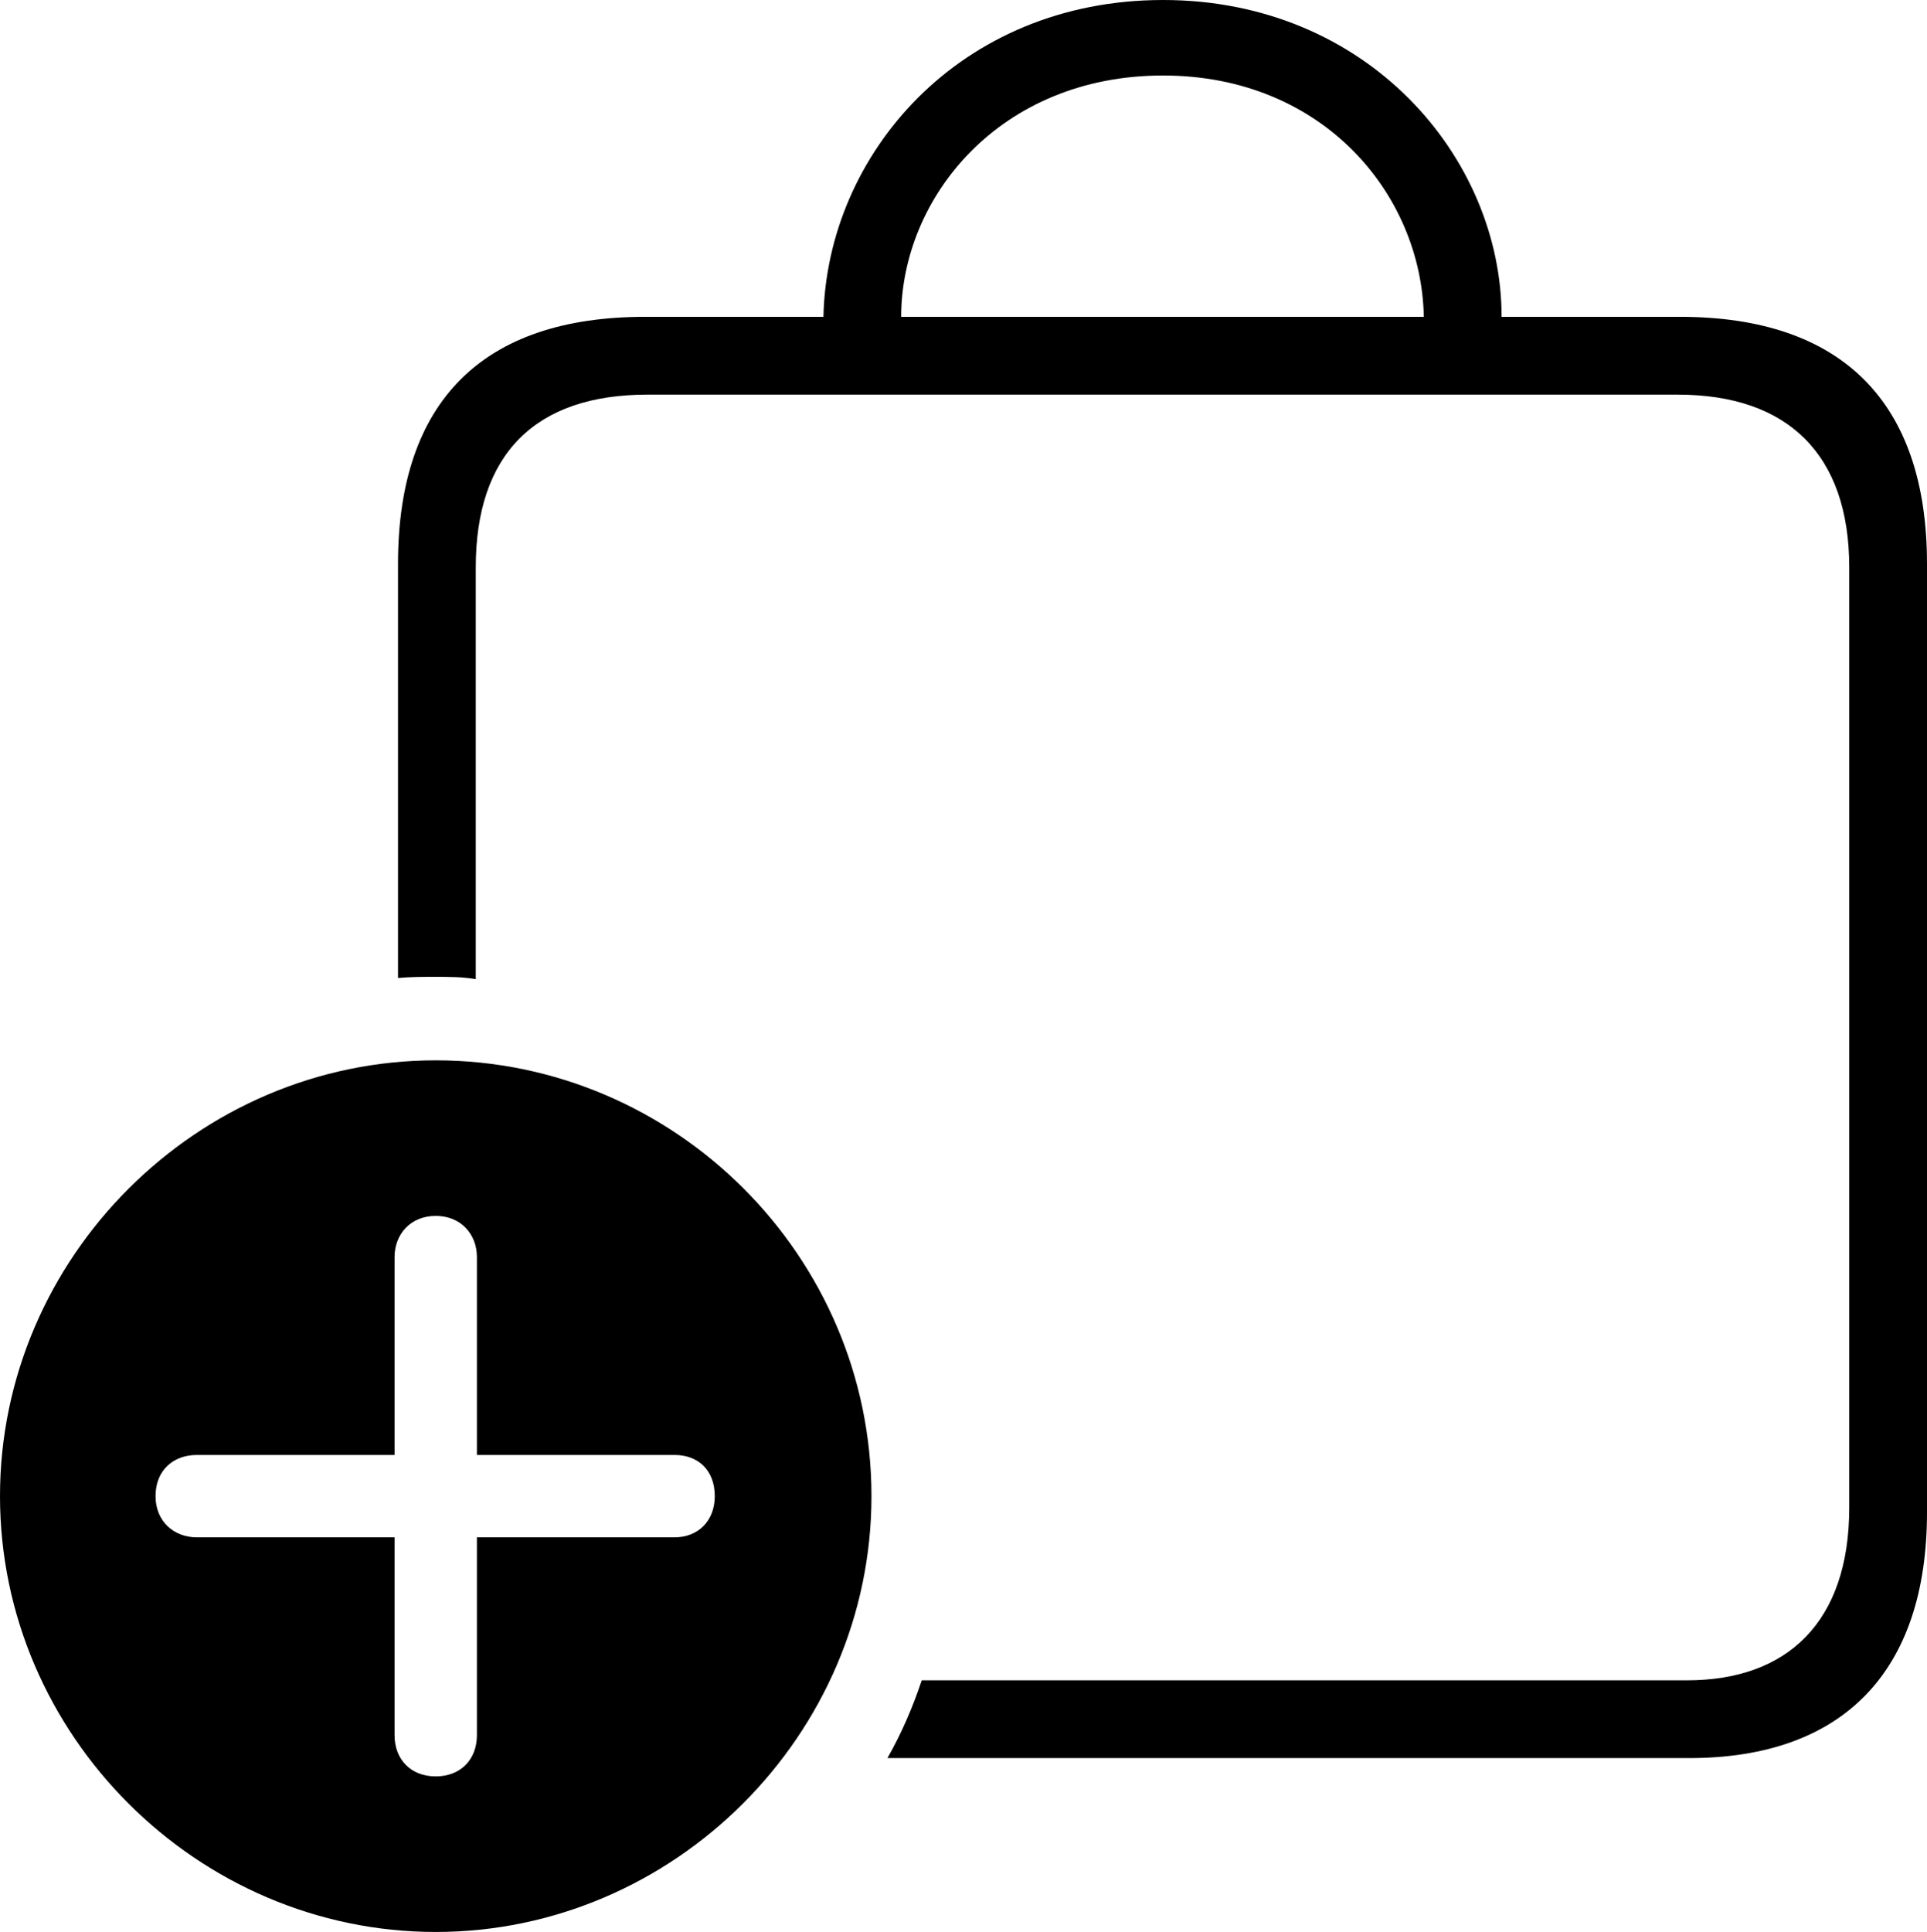 <?xml version="1.0" encoding="utf-8"?>
<!-- Generator: Adobe Illustrator 16.0.3, SVG Export Plug-In . SVG Version: 6.00 Build 0)  -->
<!DOCTYPE svg PUBLIC "-//W3C//DTD SVG 1.1//EN" "http://www.w3.org/Graphics/SVG/1.1/DTD/svg11.dtd">
<svg version="1.1" id="Vrstva_1" xmlns="http://www.w3.org/2000/svg" xmlns:xlink="http://www.w3.org/1999/xlink" x="0px" y="0px"
	 width="82.275px" height="82.471px" viewBox="0 0 82.275 82.471" enable-background="new 0 0 82.275 82.471" xml:space="preserve">
<g id="Thin-S" transform="matrix(1 0 0 1 814.015 696)">
	<path d="M-742.286-682.475h-7.617c0-6.787-5.713-13.525-14.453-13.525c-8.691,0-14.355,6.592-14.502,13.525h-7.617
		c-6.934,0-10.547,3.613-10.547,10.547v17.676c0.537-0.049,1.074-0.049,1.611-0.049c0.586,0,1.123,0,1.709,0.098v-17.578
		c0-4.834,2.539-7.373,7.324-7.373h43.994c4.688,0,7.324,2.539,7.324,7.373v40.137c0,4.883-2.637,7.373-6.934,7.373h-32.666
		c-0.391,1.172-0.879,2.295-1.465,3.32h34.229c6.543,0,10.156-3.662,10.156-10.498v-40.479
		C-731.74-678.813-735.353-682.475-742.286-682.475z M-764.357-692.777c6.836,0,11.035,5.078,11.133,10.303h-22.314
		C-775.538-687.553-771.339-692.777-764.357-692.777z M-795.411-613.529c10.156,0,18.604-8.398,18.604-18.604
		c0-10.254-8.398-18.604-18.604-18.604c-10.156,0-18.604,8.398-18.604,18.604S-805.568-613.529-795.411-613.529z M-807.374-632.133
		c0-1.123,0.781-1.758,1.758-1.758h8.447v-8.447c0-0.977,0.684-1.758,1.758-1.758s1.758,0.781,1.758,1.758v8.447h8.447
		c0.977,0,1.709,0.635,1.709,1.758c0,1.074-0.732,1.758-1.709,1.758h-8.447v8.447c0,1.025-0.684,1.758-1.758,1.758
		s-1.758-0.732-1.758-1.758v-8.447h-8.447C-806.593-630.375-807.374-631.059-807.374-632.133z"/>
</g>
</svg>
